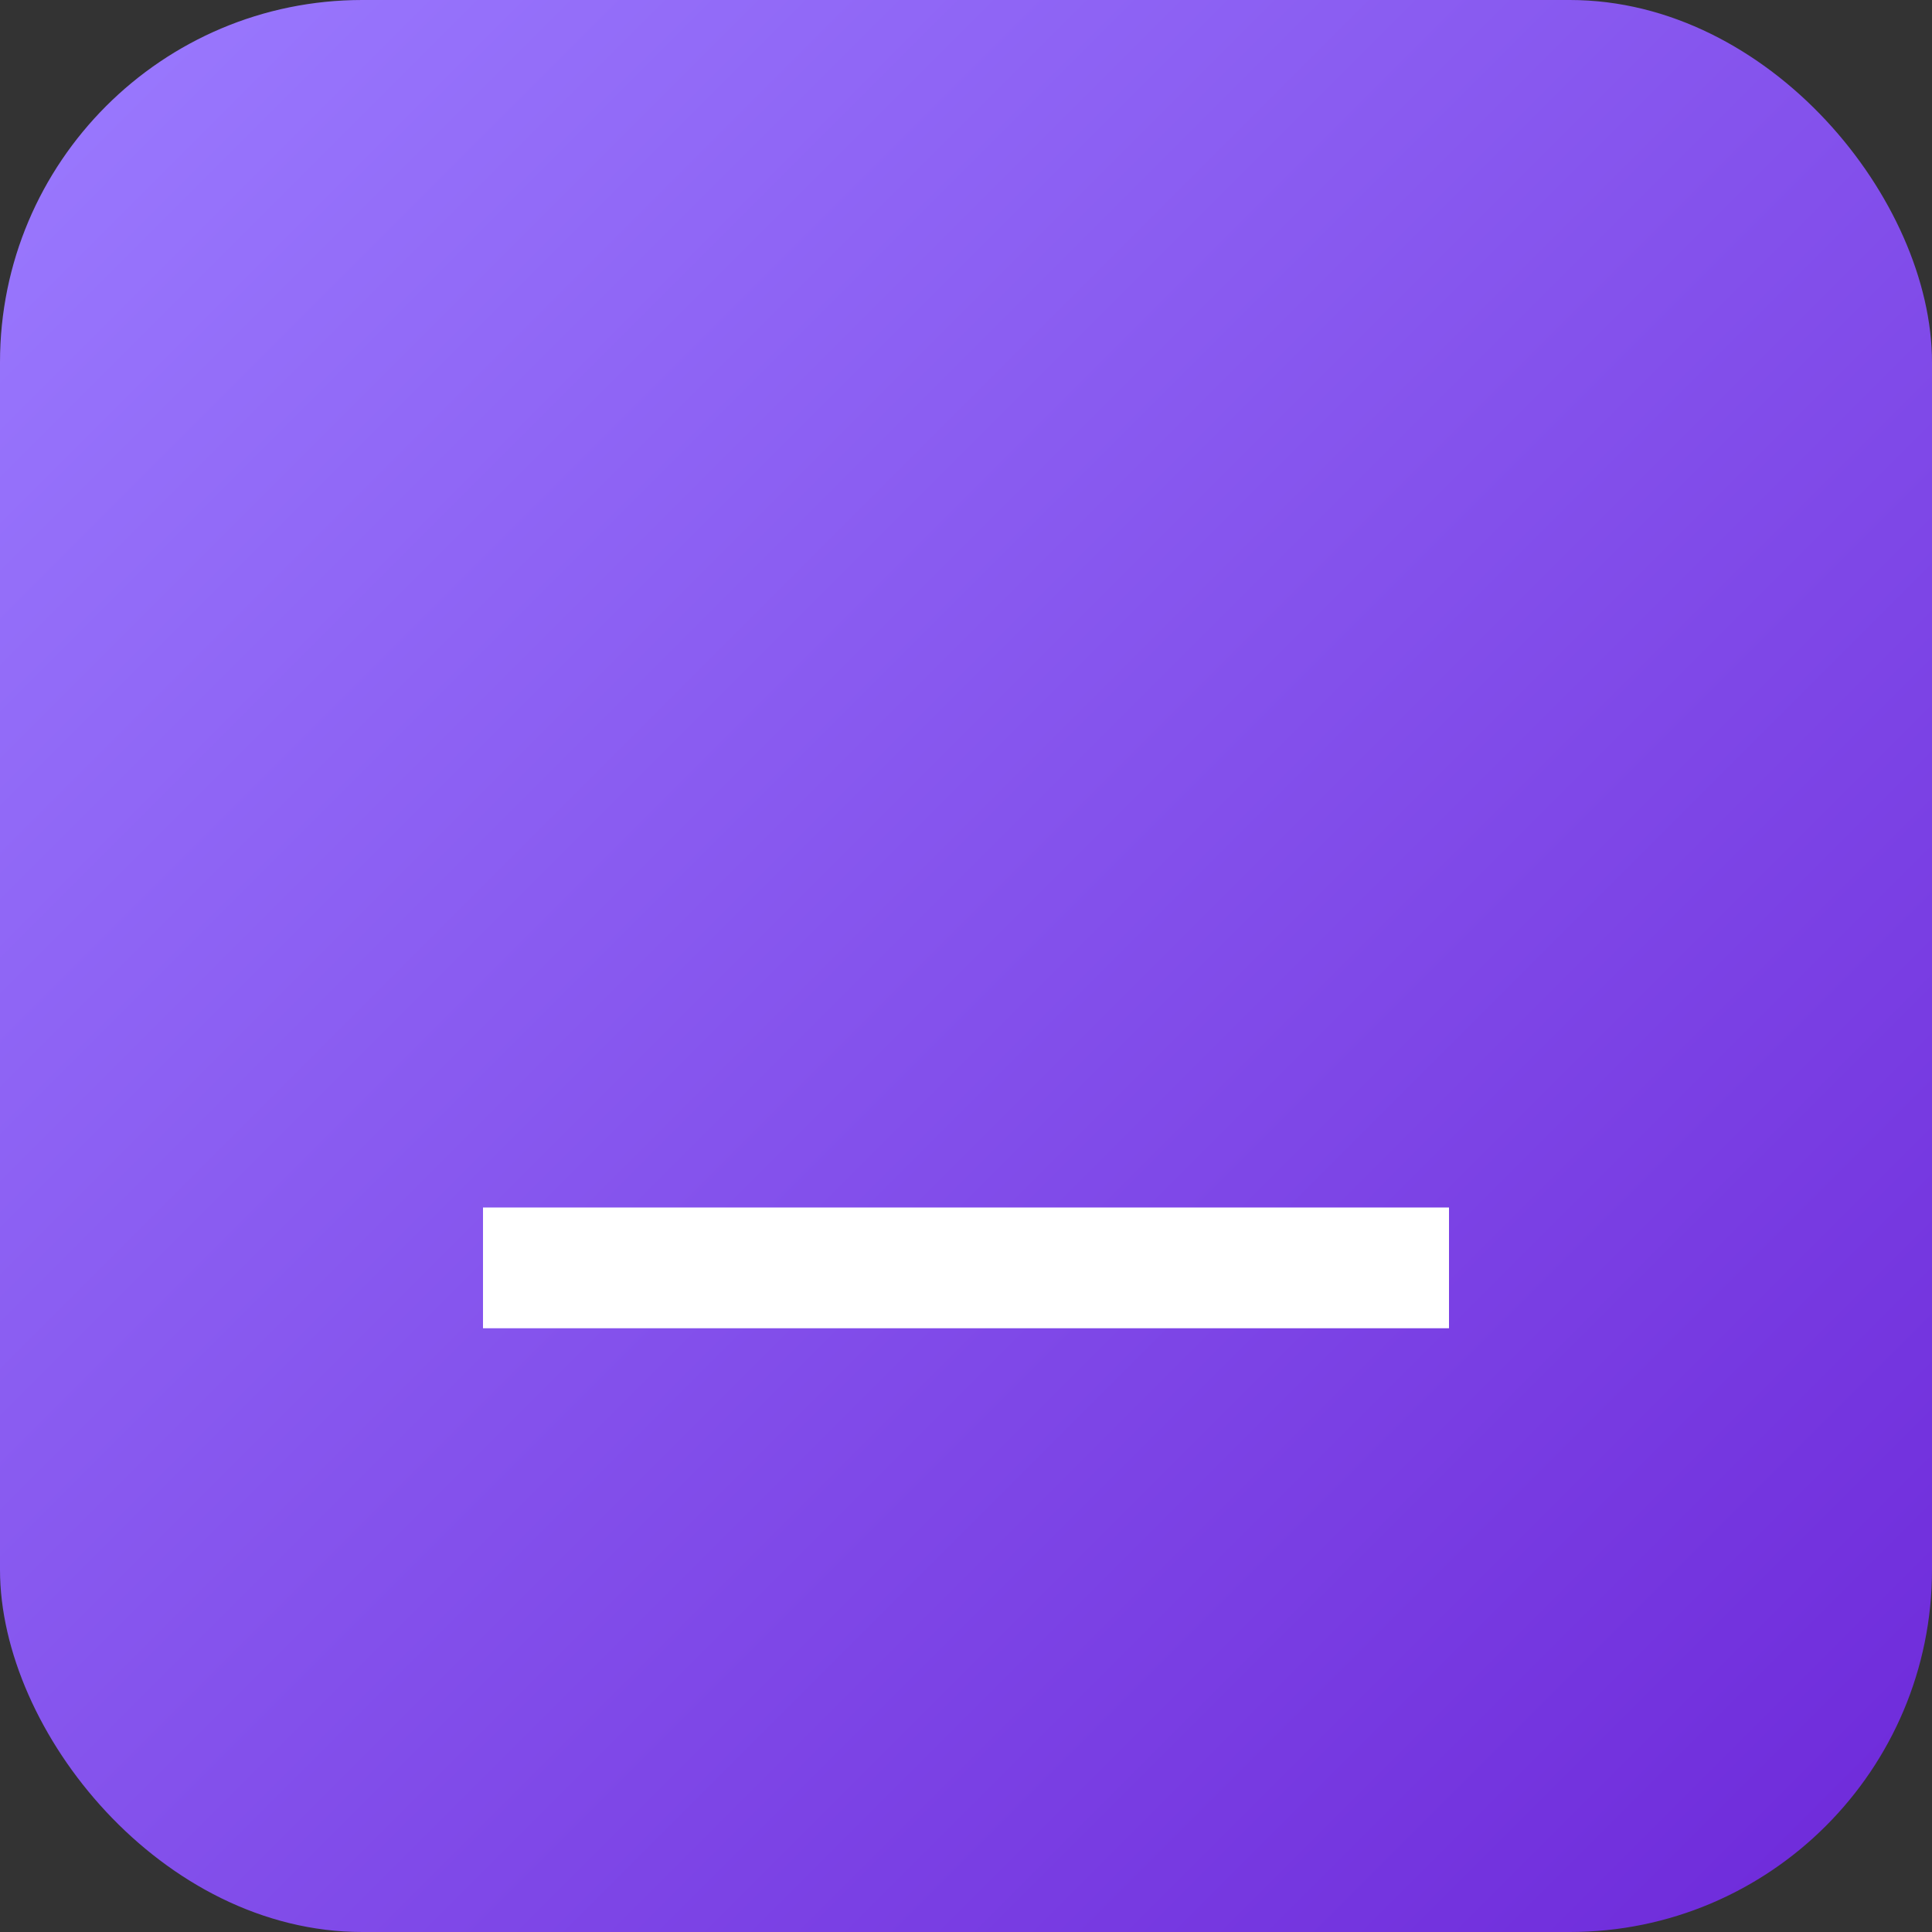 <svg xmlns="http://www.w3.org/2000/svg" viewBox="0 0 32 32">
  <rect x="0" y="0" width="32" height="32" fill="#333333" stroke="none"/>
  <defs><linearGradient id="g" x1="0" y1="0" x2="1" y2="1"><stop offset="0%" stop-color="#9b7bff"/><stop offset="100%" stop-color="#6d28d9"/></linearGradient></defs>
  <rect width="32" height="32" rx="6" fill="url(#g)"/>
  <path d="M8 20h16v2H8z" fill="#fff"/>
</svg>